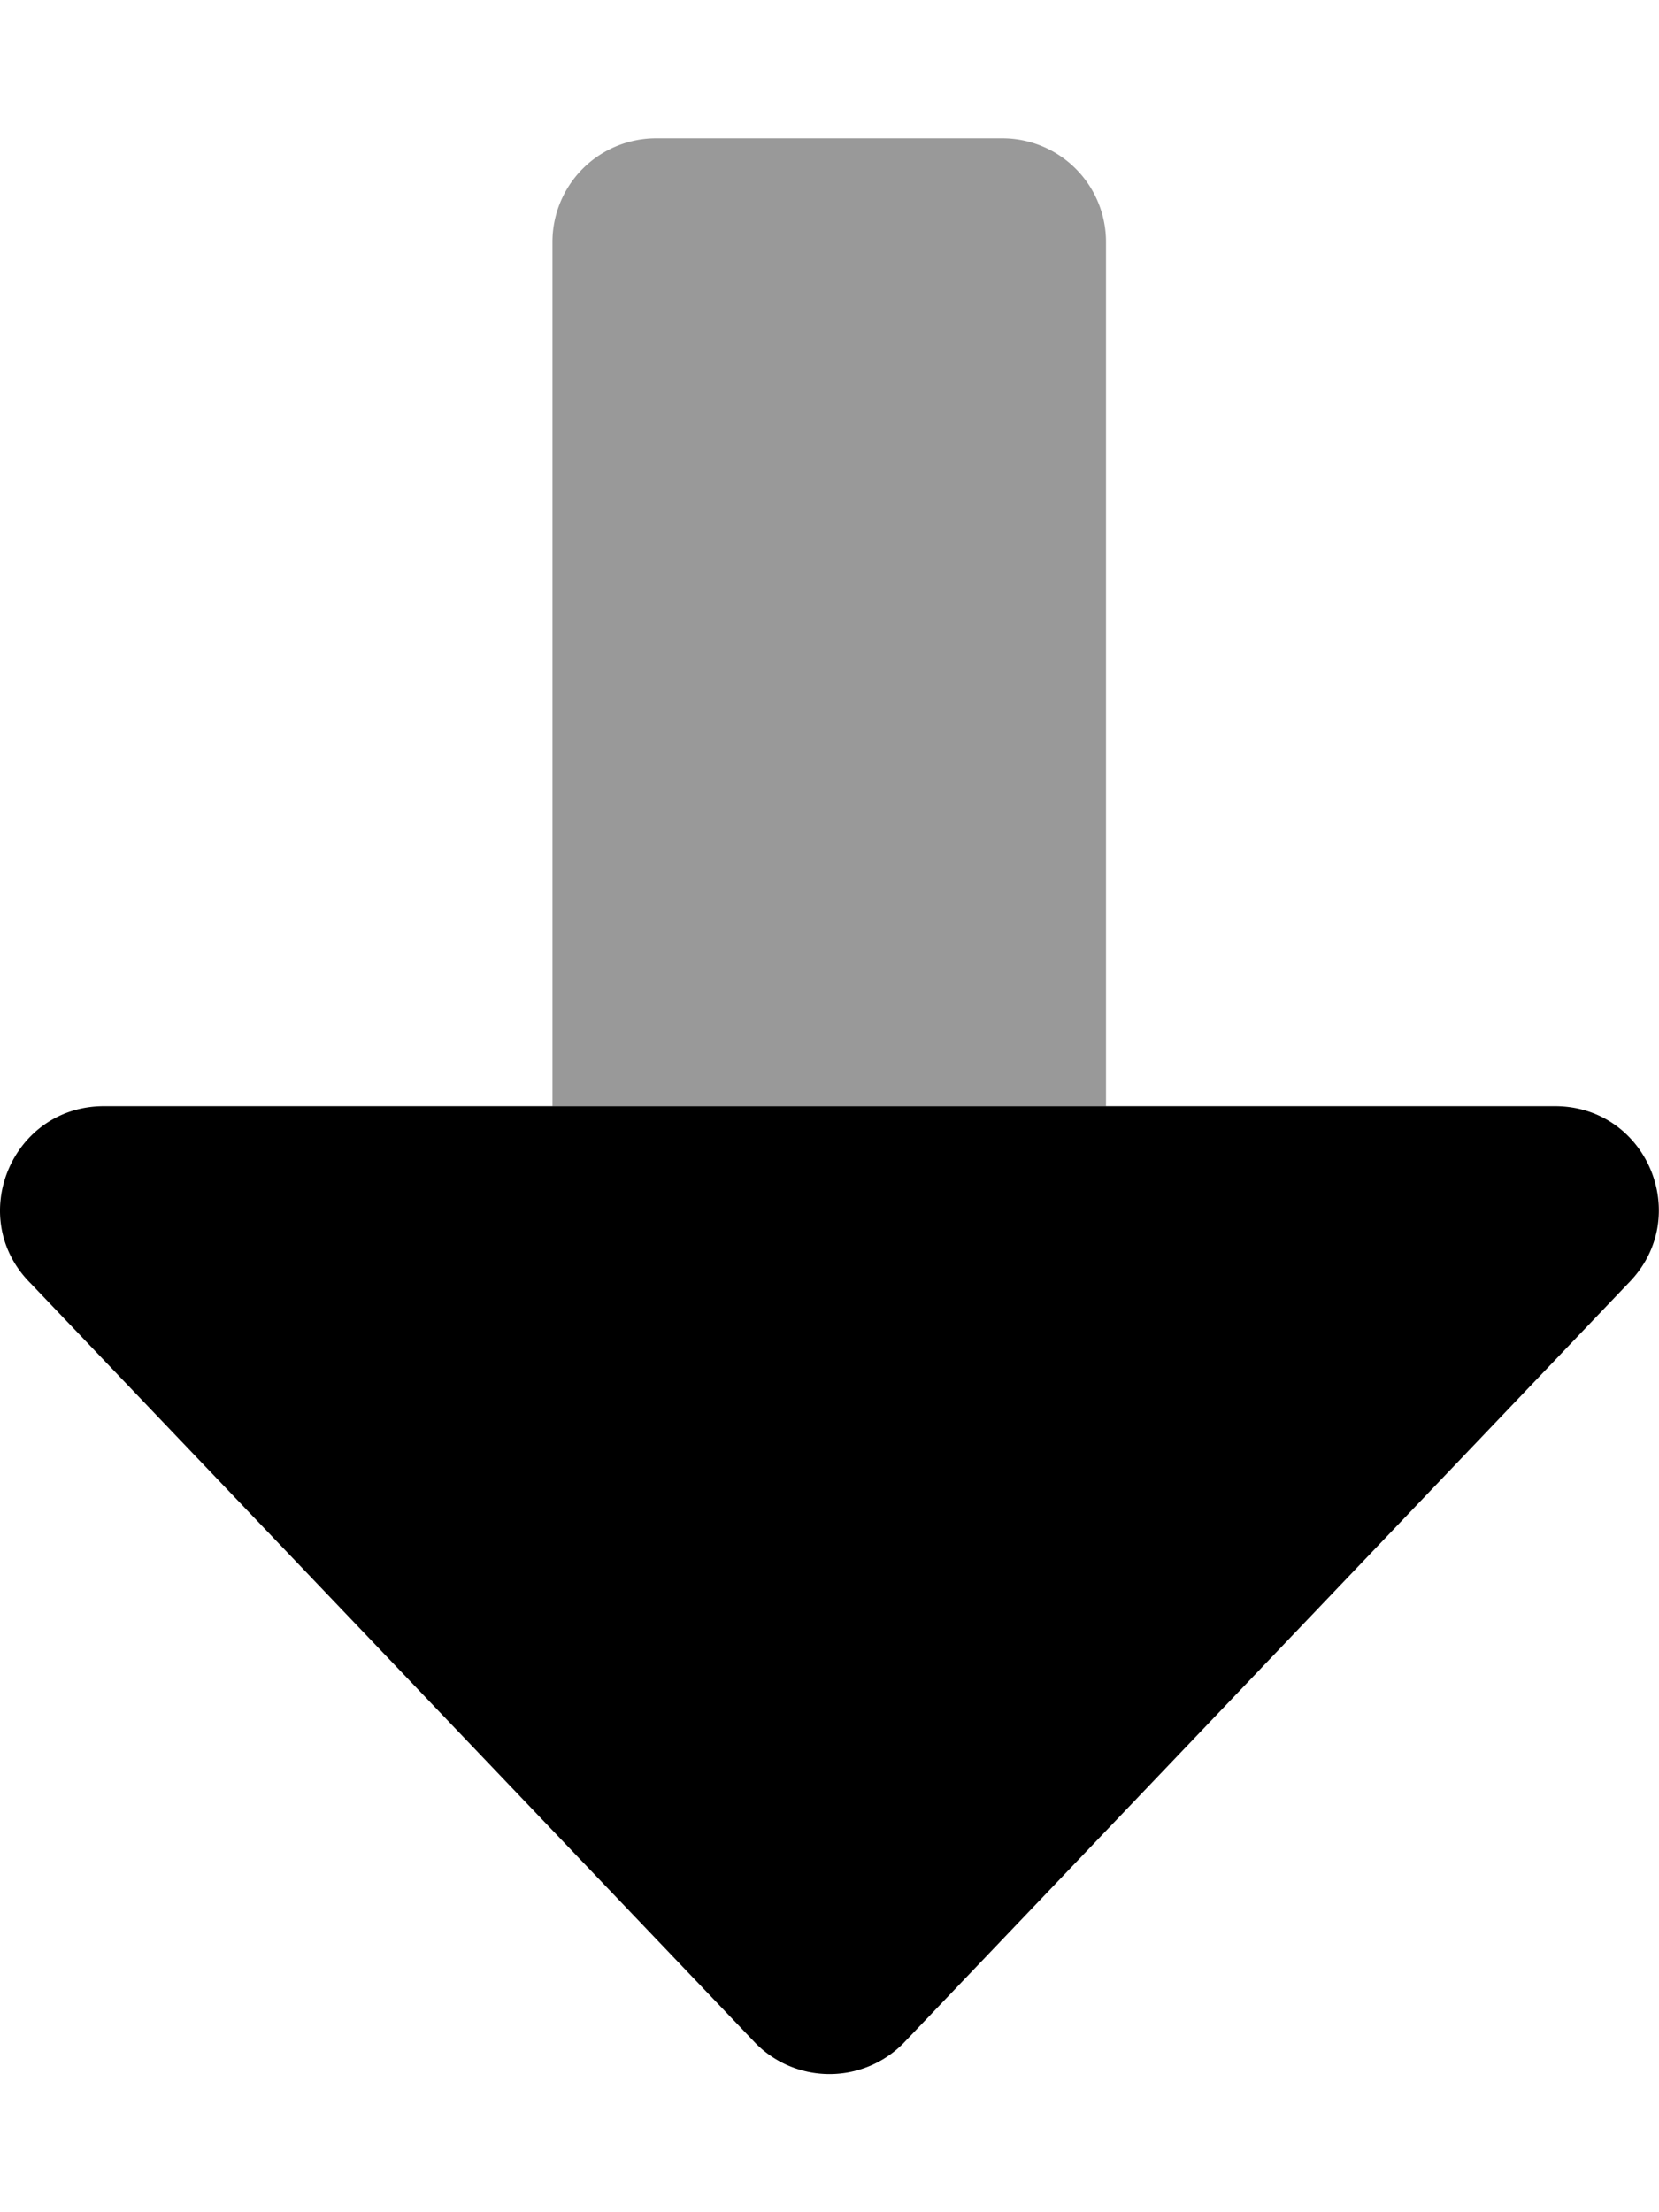 <svg xmlns="http://www.w3.org/2000/svg" viewBox="0 0 384 512"><defs><style>.fa-secondary{opacity:.4}</style></defs><path d="M256 56v200H127.87V56a24 24 0 0 1 24-24H232a24 24 0 0 1 24 24z" class="fa-secondary"/><path d="M376.9 297L209 473a24.08 24.08 0 0 1-34 0L7.07 297c-15.11-15.1-4.4-41 17-41H359.9c21.42 0 32.1 25.77 17 41z" class="fa-primary"/></svg>